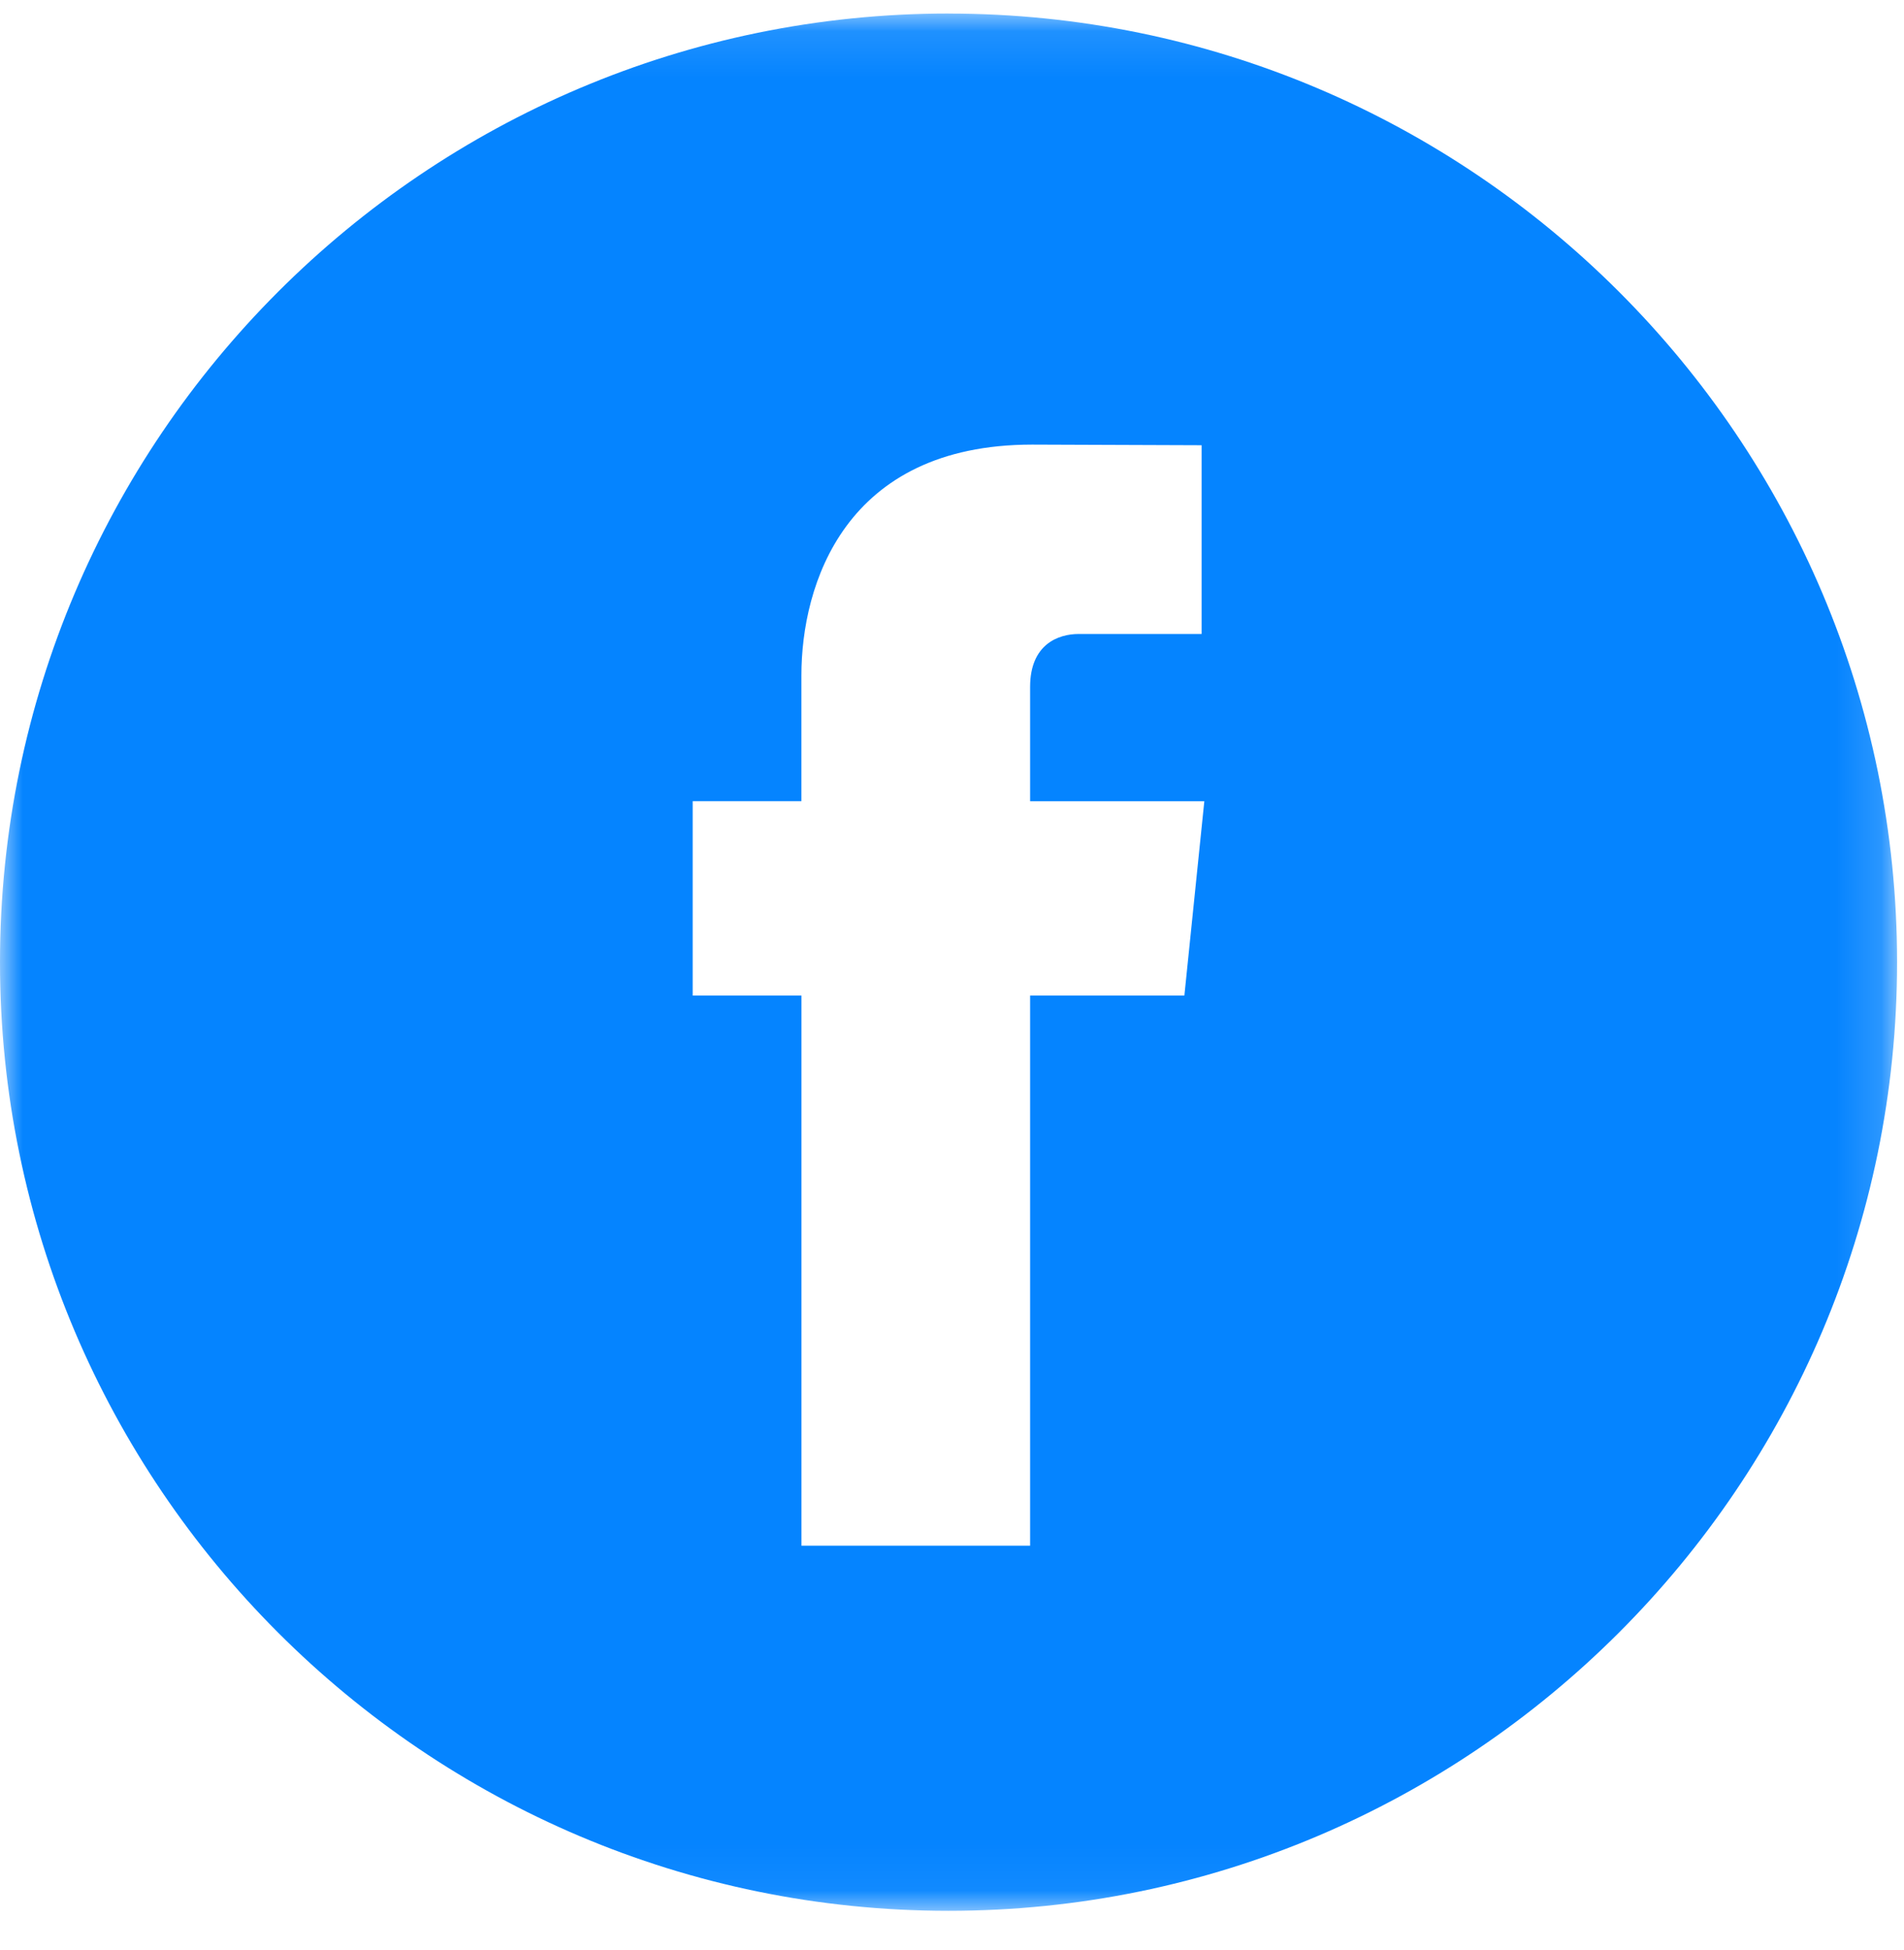 <svg xmlns="http://www.w3.org/2000/svg" xmlns:xlink="http://www.w3.org/1999/xlink" width="42" height="43" viewBox="0 0 42 43">
    <defs>
        <path id="s59lkdu05a" d="M0 0.105L41.847 0.105 41.847 41.951 0 41.951z"/>
    </defs>
    <g fill="none" fill-rule="evenodd">
        <g>
            <g transform="translate(-541, -4742) translate(541, 4742.194)">
                <mask id="x0vh6tbuob" fill="#fff">
                    <use xlink:href="#s59lkdu05a"/>
                </mask>
                <path fill="#0584FF" d="M26.127 21.764h-3.404v12.134h-5.044V21.764H15.28v-4.288h2.398v-2.774c0-1.986.944-5.09 5.09-5.09l3.738.014v4.163h-2.713c-.441 0-1.07.22-1.07 1.168v2.52h3.843l-.44 4.287zM20.924.104C9.387.105 0 9.492 0 21.029 0 32.564 9.387 41.95 20.924 41.95c11.536 0 20.923-9.387 20.923-20.923C41.847 9.49 32.46.105 20.924.105z" mask="url(#x0vh6tbuob)"/>
            </g>
        </g>
    </g>
</svg>
